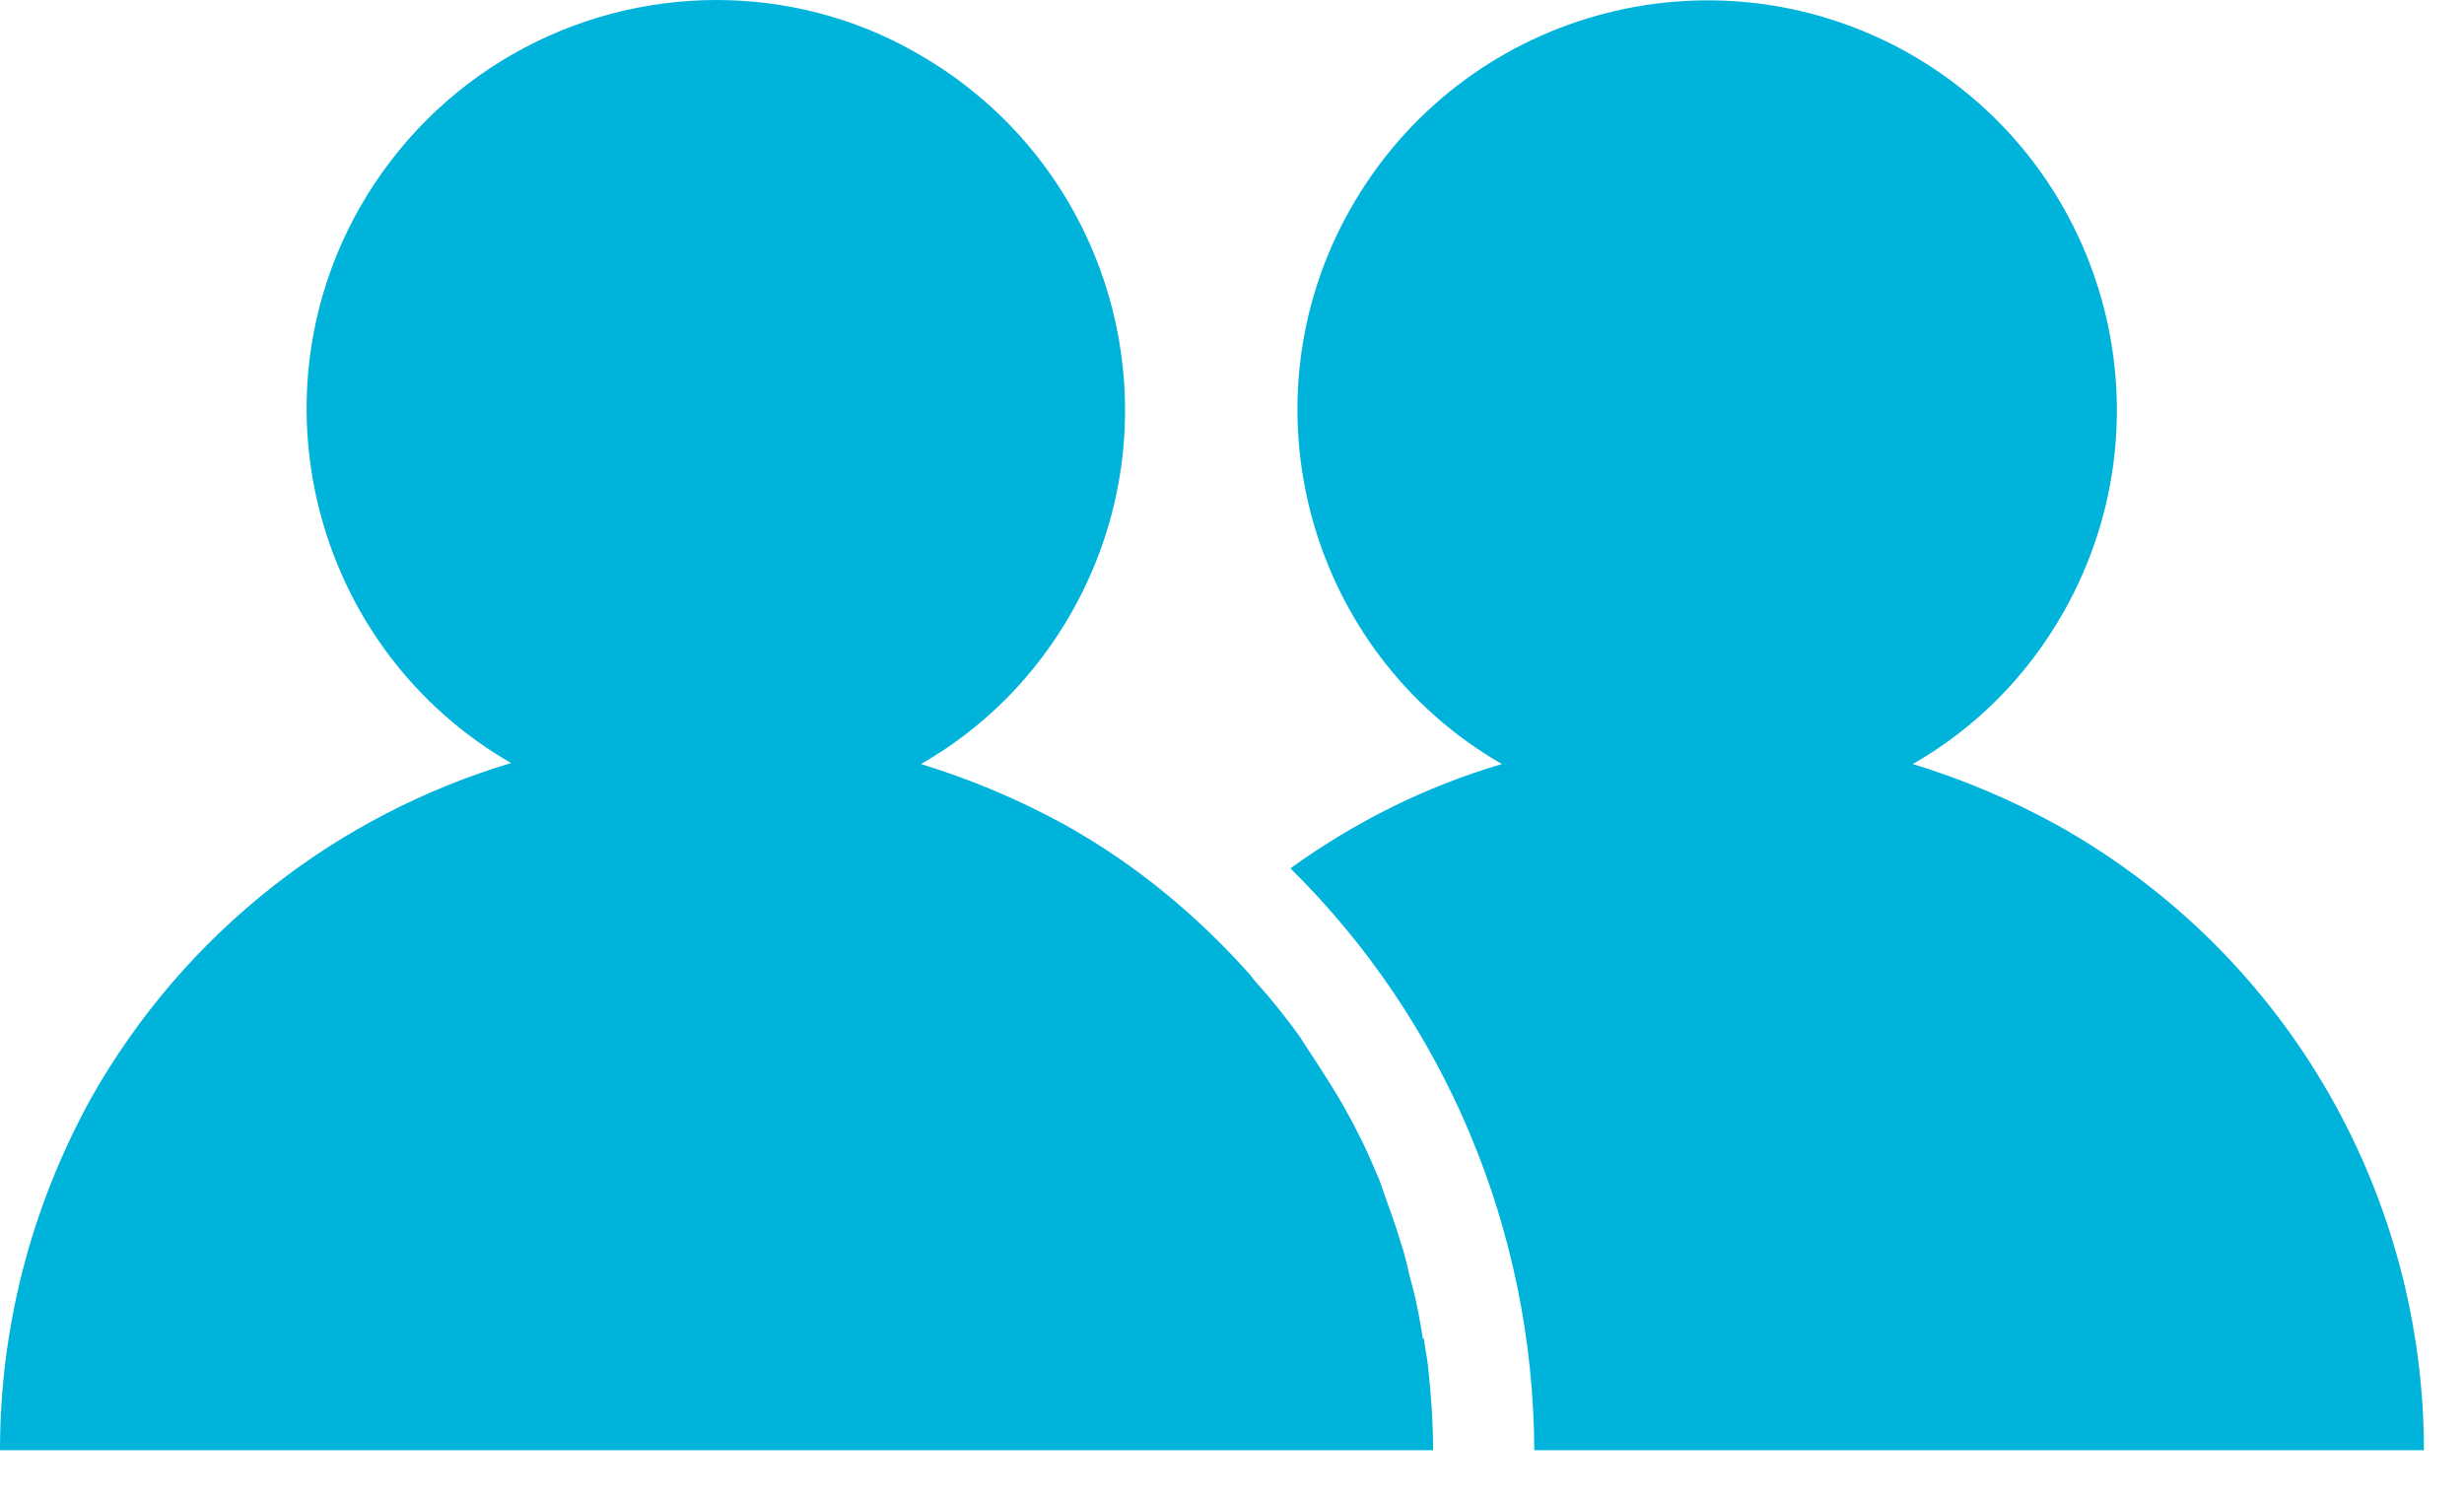 <svg width="41" height="25" viewBox="0 0 41 25" fill="none" xmlns="http://www.w3.org/2000/svg">
<g clip-path="url(#clip0_16_147)">
<path d="M23.677 22.279C23.627 21.976 23.576 21.673 23.492 21.37C23.442 21.185 23.408 21.017 23.357 20.831C23.273 20.562 23.189 20.292 23.088 20.023C23.02 19.838 22.97 19.652 22.886 19.484C22.734 19.114 22.549 18.743 22.347 18.39C22.212 18.154 22.061 17.918 21.909 17.682C21.808 17.531 21.724 17.396 21.623 17.244C21.454 17.009 21.269 16.773 21.084 16.554C20.983 16.436 20.882 16.335 20.798 16.217C19.939 15.257 18.945 14.415 17.75 13.742C16.958 13.304 16.15 12.967 15.325 12.714C16.352 12.125 17.227 11.266 17.851 10.155C19.686 6.871 18.524 2.728 15.24 0.876C14.213 0.286 13.051 0 11.923 0C9.548 0 7.241 1.246 5.978 3.469C4.143 6.719 5.288 10.845 8.504 12.697C5.641 13.556 3.099 15.476 1.516 18.272C0.488 20.141 0 22.145 0 24.132H23.846C23.846 23.66 23.812 23.206 23.762 22.734C23.745 22.583 23.711 22.431 23.694 22.279H23.677Z" fill="#00B3DB"/>
<path d="M40.333 24.132C40.333 19.972 38.143 15.931 34.253 13.742C33.462 13.304 32.654 12.967 31.828 12.714C32.856 12.125 33.731 11.266 34.354 10.155C36.19 6.871 35.028 2.728 31.744 0.876C28.46 -0.96 24.318 0.202 22.465 3.486C20.63 6.736 21.775 10.862 24.991 12.714C23.728 13.085 22.549 13.674 21.472 14.449C24.031 16.975 25.513 20.444 25.53 24.132H40.333Z" fill="#00B3DB"/>
</g>
<defs>
<clipPath id="clip0_16_147">
<rect width="40.332" height="24.132" fill="white"/>
</clipPath>
</defs>
</svg>
